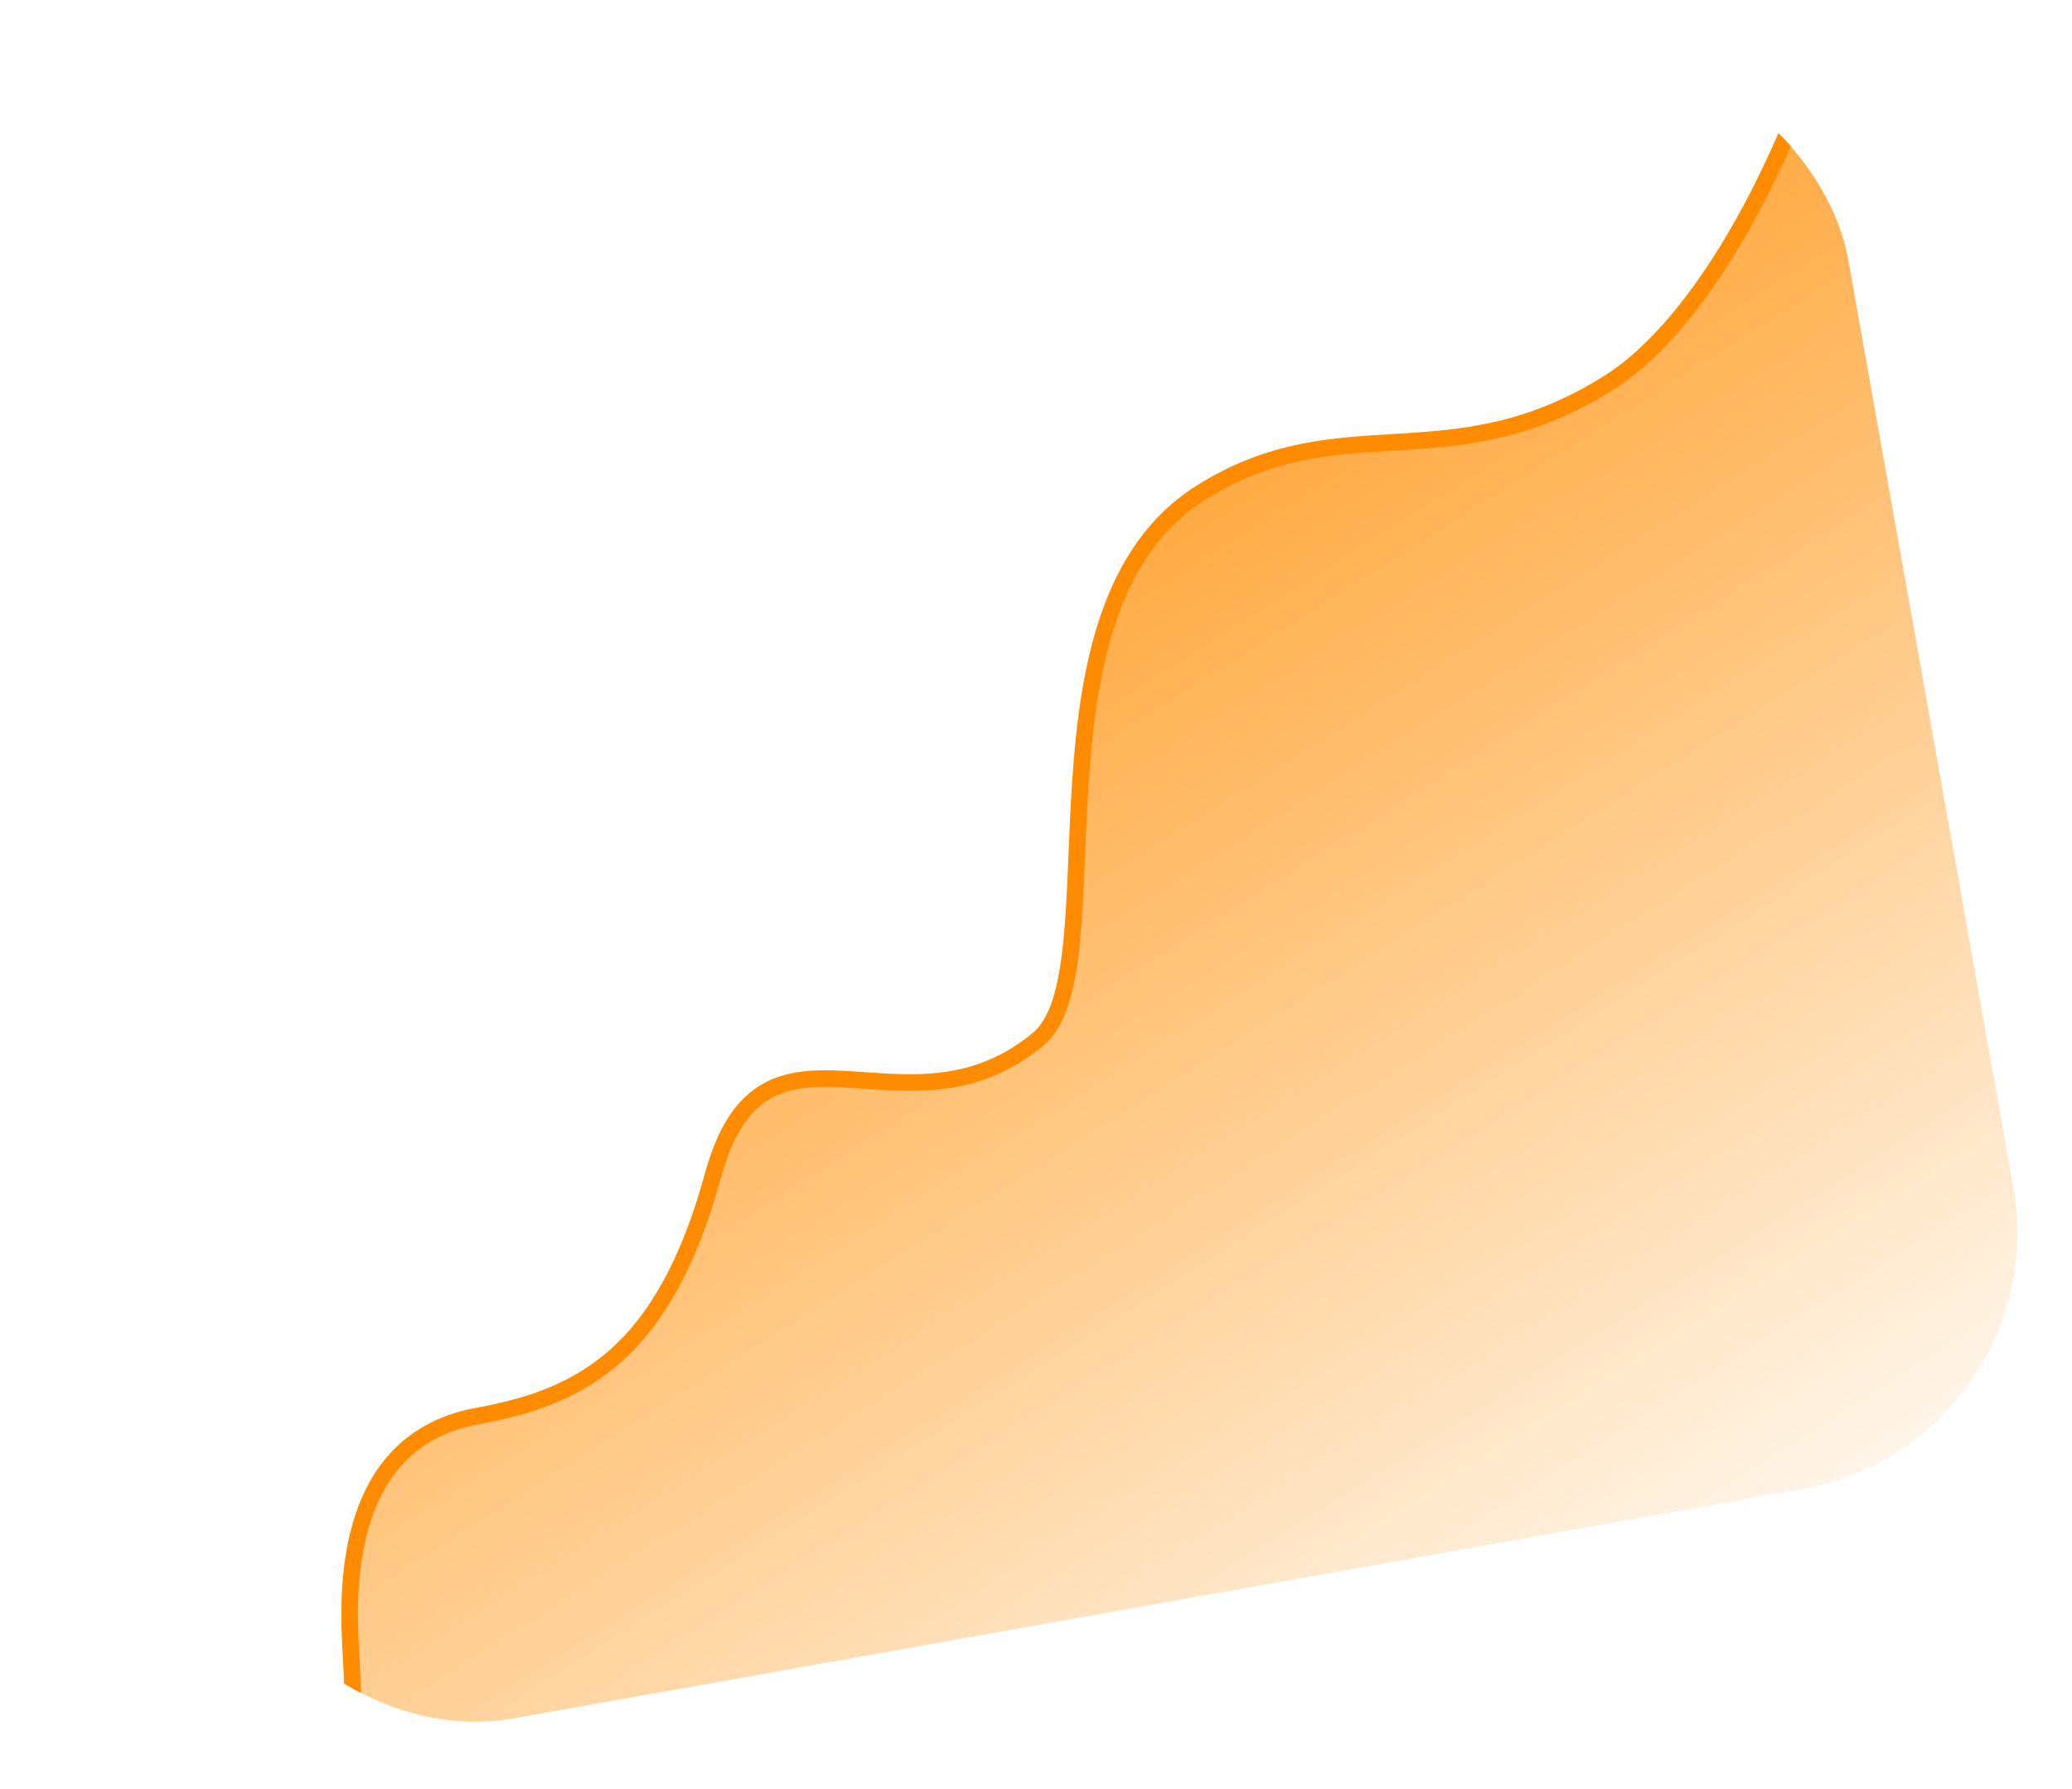 <svg width="73" height="63" viewBox="0 0 73 63" fill="none" xmlns="http://www.w3.org/2000/svg">
<g clip-path="url(#clip0_2_733)">
<path d="M6.751 64.904C0.313 64.092 2.578 68.864 1.313 69.652L-1.911 71.66L10.027 92.754L98.021 37.943L67.29 -18.403C67.181 -1.273 61.407 10.488 56.713 13.462C51.097 17.021 47.258 14.22 42.284 17.372C35.78 21.493 39.424 34.247 36.576 36.605C31.85 40.516 26.918 34.843 25.118 41.409C23.398 47.68 20.503 49.206 16.834 49.874C12.425 50.676 12.229 55.27 12.339 57.729C12.472 60.709 13.189 65.715 6.751 64.904Z" fill="url(#paint0_linear_2_733)" stroke="#FF8C00" stroke-width="0.585" stroke-miterlimit="10"/>
</g>
<defs>
<linearGradient id="paint0_linear_2_733" x1="23.279" y1="9.487" x2="57.593" y2="63.559" gradientUnits="userSpaceOnUse">
<stop stop-color="#FF8C00"/>
<stop offset="1" stop-color="#FF8C00" stop-opacity="0"/>
</linearGradient>
<clipPath id="clip0_2_733">
<rect x="0.023" y="11.398" width="64.48" height="51.535" rx="9.18" transform="rotate(-10.093 0.023 11.398)" fill="white"/>
</clipPath>
</defs>
</svg>
